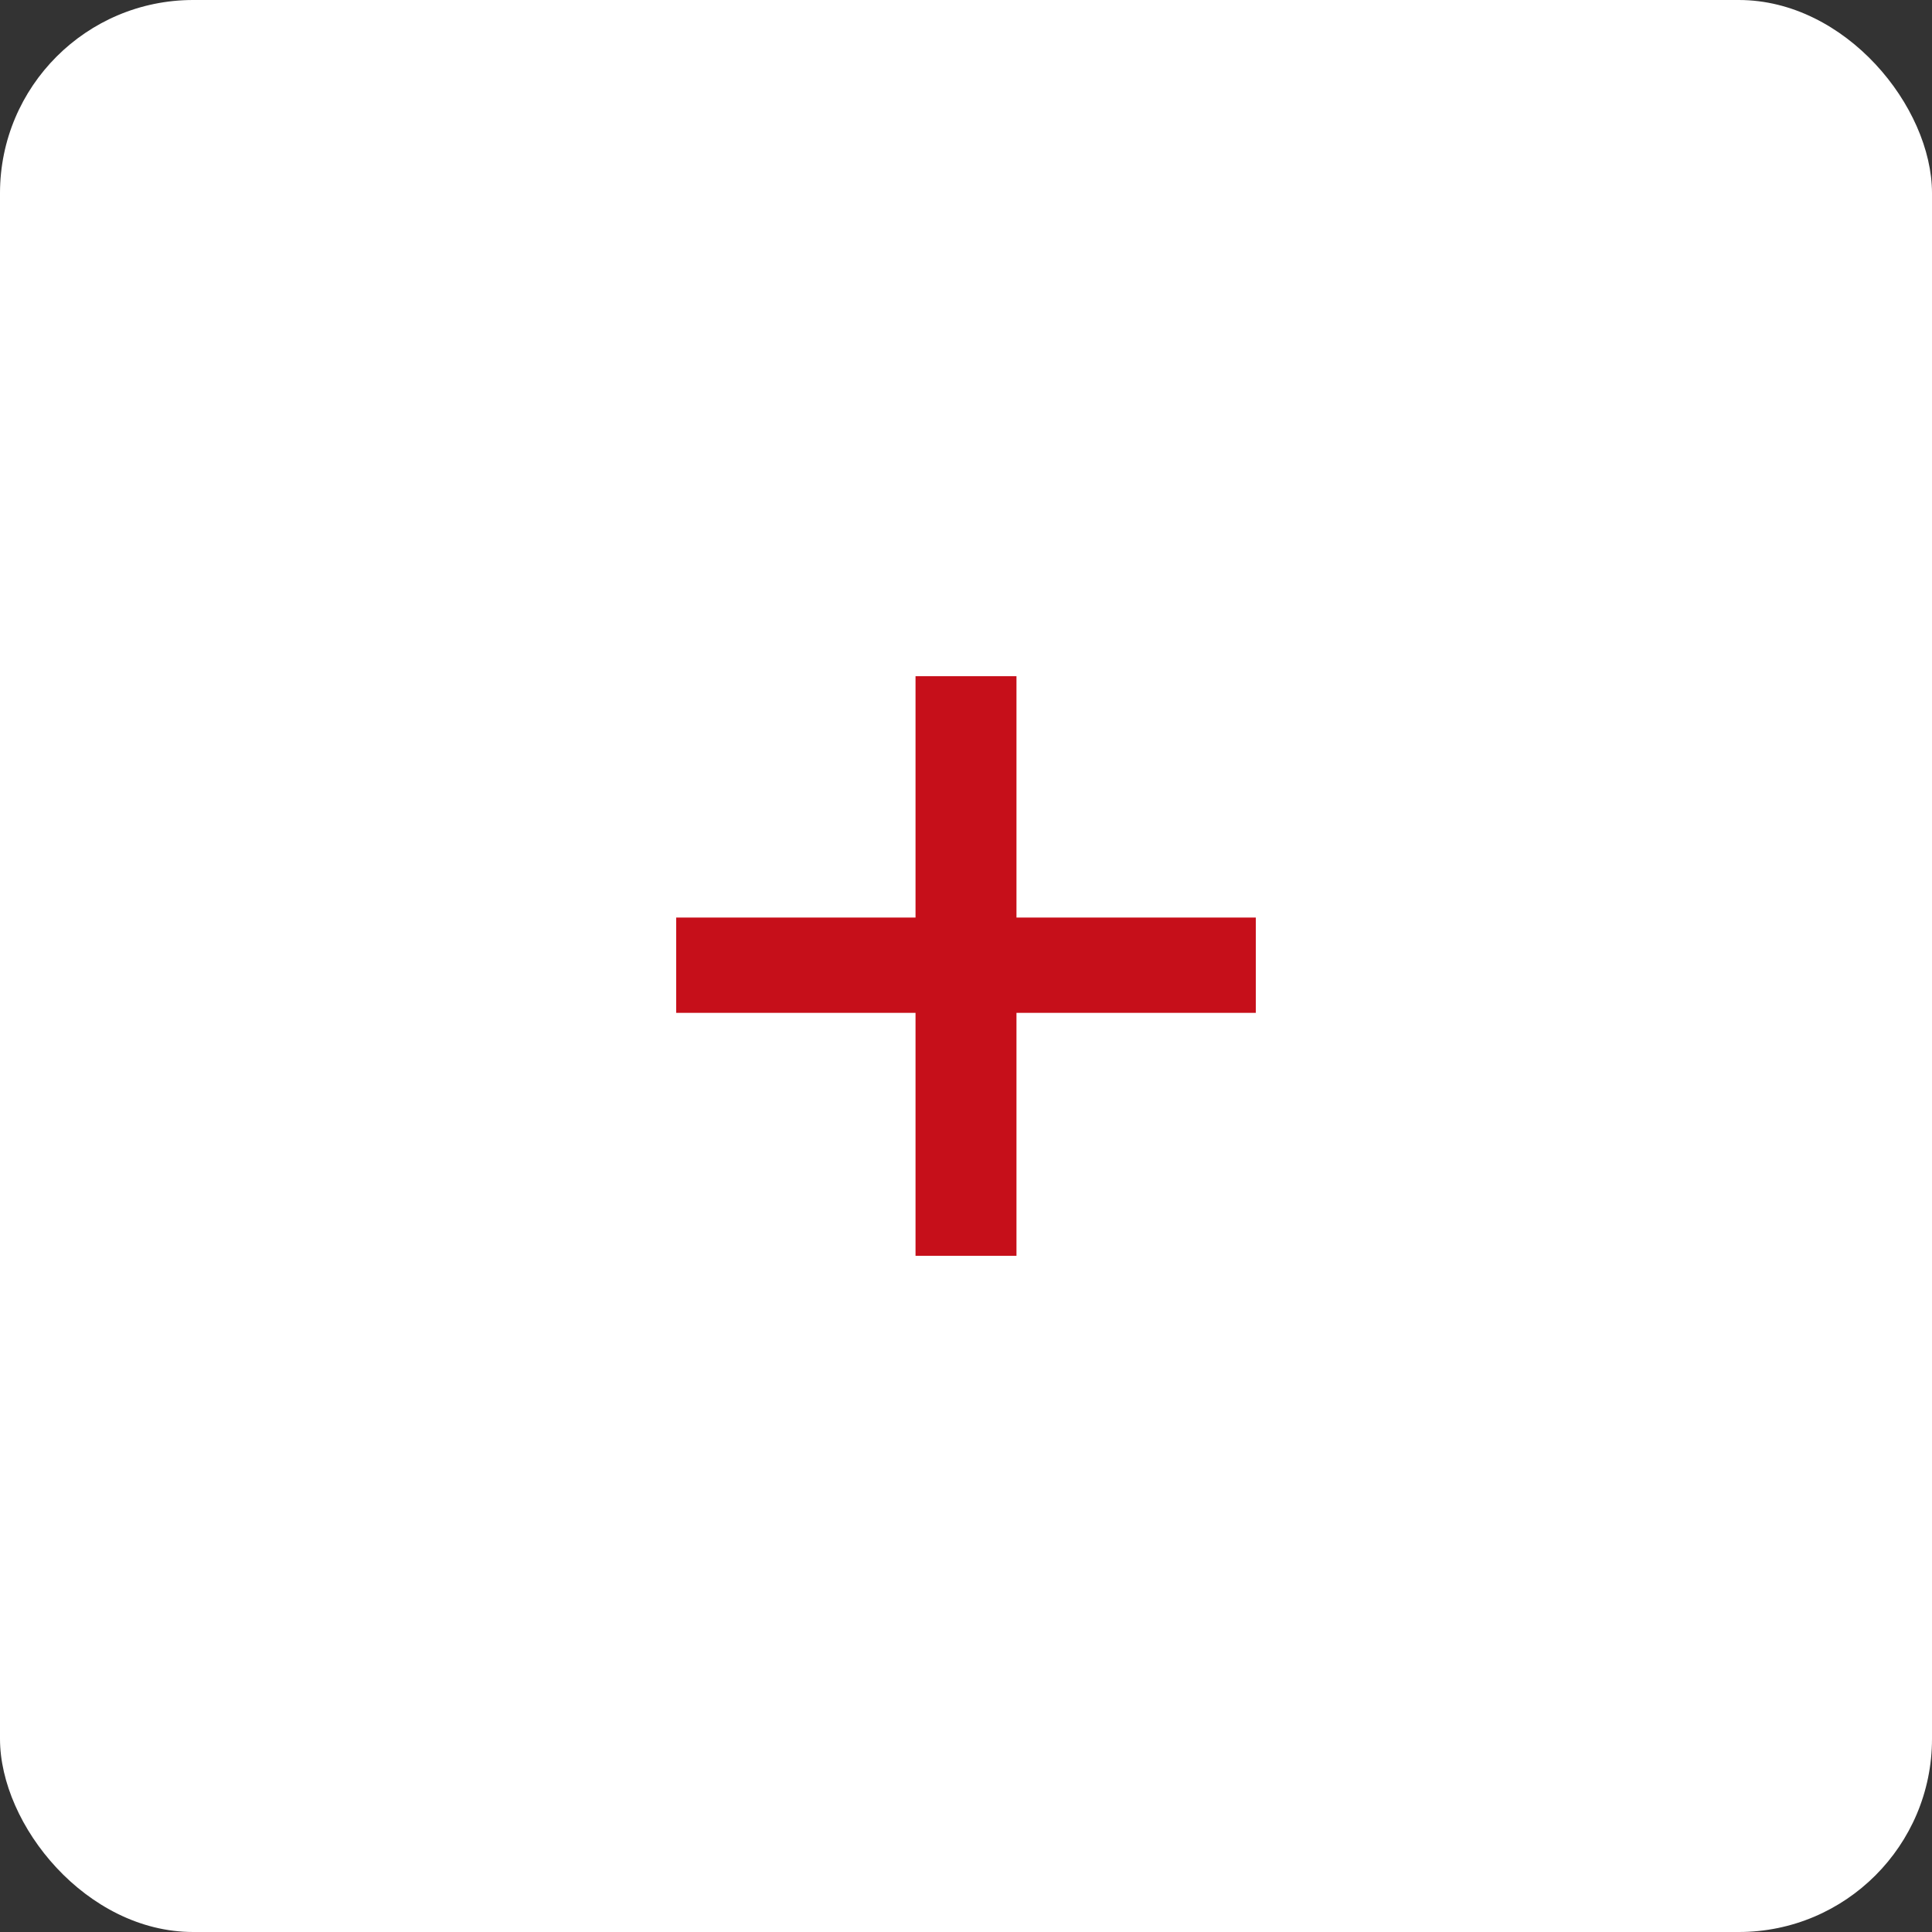 <svg width="40" height="40" viewBox="0 0 40 40" fill="none" xmlns="http://www.w3.org/2000/svg">
<rect x="0" y="0" width="40" height="40" fill="#333333" stroke="none"/>
<rect width="40" height="40" rx="4" fill="white"/>
<path d="M18.955 26V20.97H14V18.997H18.955V14H21.045V18.997H26V20.97H21.045V26H18.955Z" fill="#C60F1A"/>
</svg>
